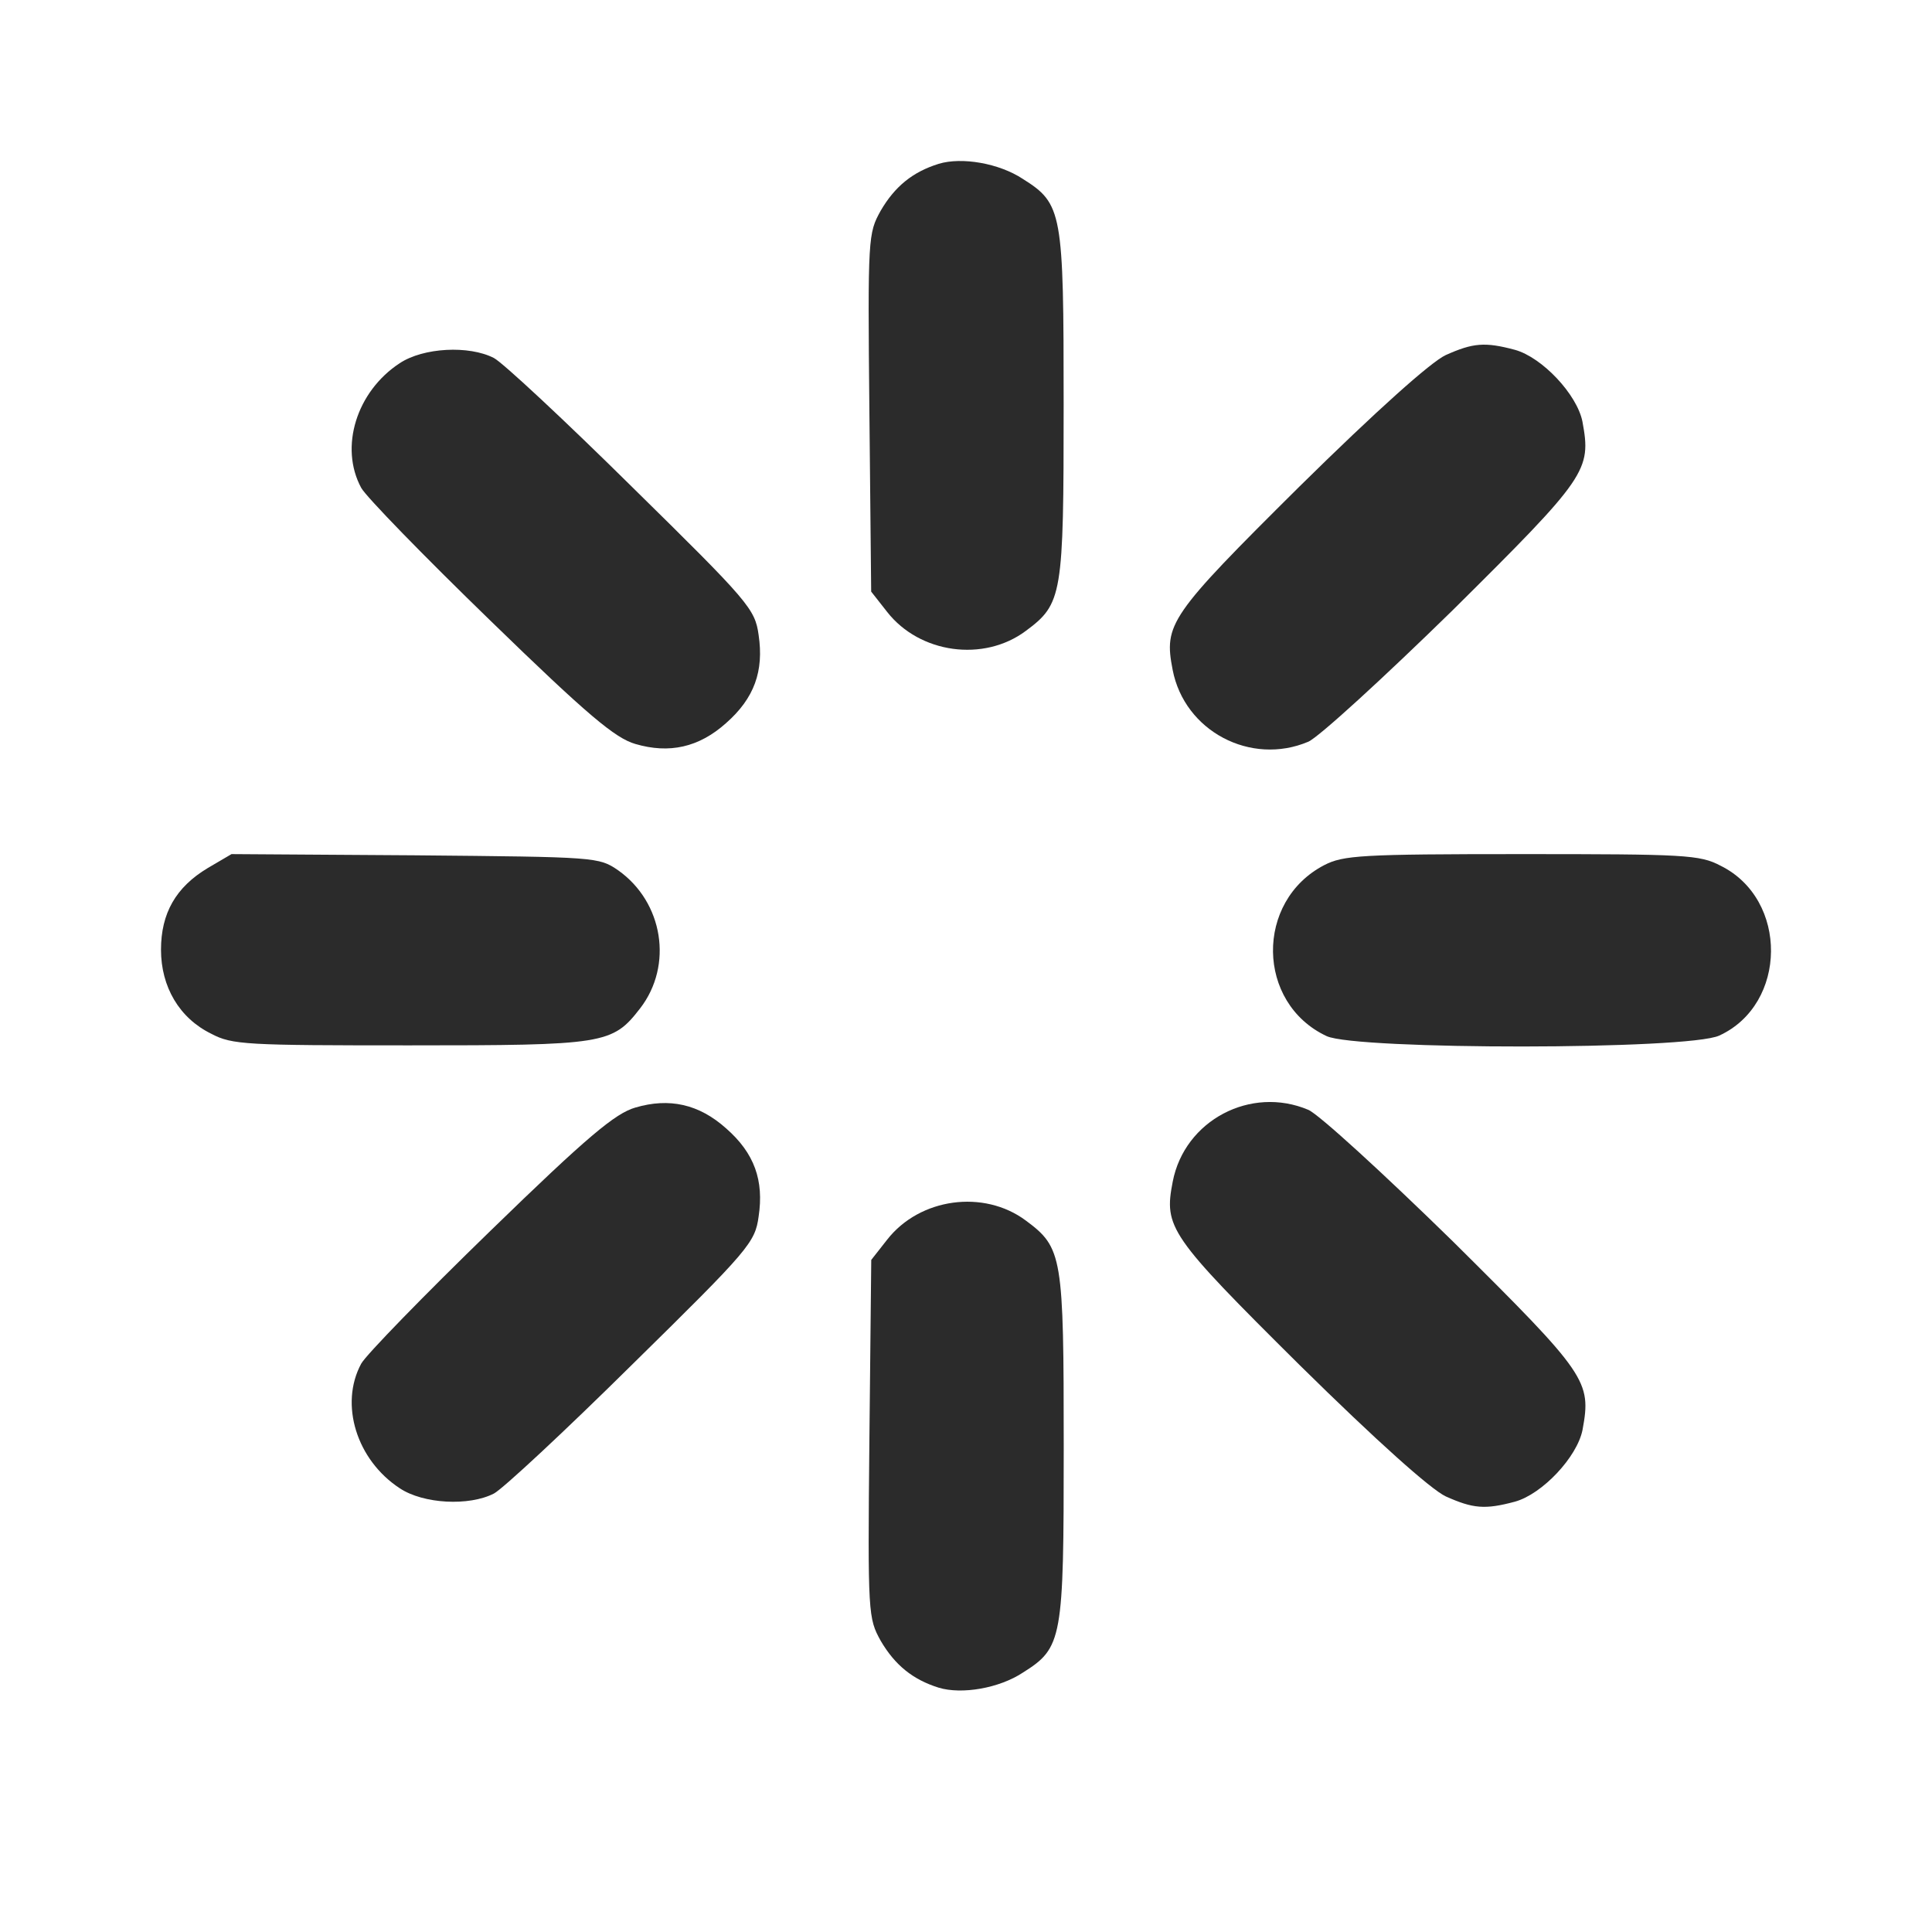 <svg xmlns="http://www.w3.org/2000/svg" fill="none" viewBox="0 0 24 24" height="24" width="24">
<path fill="#2B2B2B" d="M11.661 2.035C11.337 2.136 11.116 2.316 10.94 2.618C10.785 2.899 10.778 2.935 10.8 5.124L10.822 7.349L11.02 7.601C11.425 8.119 12.22 8.227 12.742 7.838C13.198 7.5 13.213 7.399 13.213 5.023C13.213 2.632 13.198 2.532 12.705 2.222C12.411 2.028 11.947 1.948 11.661 2.035Z"></path>
<path fill="#2B2B2B" d="M17.959 4.411C17.775 4.497 17.105 5.095 16.141 6.045C14.523 7.651 14.457 7.752 14.567 8.321C14.714 9.084 15.538 9.516 16.252 9.214C16.384 9.156 17.186 8.421 18.047 7.579C19.717 5.923 19.769 5.844 19.658 5.239C19.592 4.901 19.158 4.44 18.82 4.346C18.444 4.245 18.297 4.26 17.959 4.411Z"></path>
<path fill="#2B2B2B" d="M4.965 4.512C4.428 4.864 4.214 5.556 4.487 6.06C4.545 6.168 5.266 6.909 6.091 7.709C7.305 8.889 7.643 9.17 7.893 9.242C8.313 9.365 8.68 9.286 9.019 8.983C9.372 8.673 9.49 8.335 9.424 7.889C9.379 7.565 9.306 7.478 7.856 6.053C7.018 5.225 6.245 4.504 6.135 4.447C5.826 4.288 5.259 4.317 4.965 4.512Z"></path>
<path fill="#2B2B2B" d="M2.581 10.783C2.184 11.021 2 11.345 2 11.798C2 12.259 2.228 12.648 2.625 12.842C2.883 12.979 3.06 12.986 5.083 12.986C7.511 12.986 7.607 12.972 7.952 12.526C8.364 11.993 8.239 11.208 7.68 10.812C7.437 10.646 7.415 10.646 5.156 10.625L2.876 10.61L2.581 10.783Z"></path>
<path fill="#2B2B2B" d="M16.45 10.747C15.589 11.194 15.604 12.461 16.48 12.871C16.855 13.044 20.975 13.044 21.358 12.864C22.204 12.475 22.219 11.172 21.373 10.754C21.115 10.618 20.931 10.61 18.901 10.61C16.907 10.61 16.686 10.625 16.45 10.747Z"></path>
<path fill="#2B2B2B" d="M11.661 20.965C11.338 20.864 11.117 20.684 10.94 20.382C10.786 20.101 10.778 20.065 10.8 17.876L10.823 15.651L11.021 15.399C11.426 14.881 12.221 14.773 12.743 15.162C13.199 15.5 13.214 15.601 13.214 17.977C13.214 20.368 13.199 20.468 12.706 20.778C12.412 20.972 11.948 21.052 11.661 20.965Z"></path>
<path fill="#2B2B2B" d="M17.96 18.589C17.776 18.503 17.106 17.905 16.142 16.955C14.524 15.349 14.457 15.248 14.568 14.679C14.715 13.916 15.539 13.484 16.253 13.787C16.385 13.844 17.187 14.579 18.048 15.421C19.718 17.077 19.77 17.156 19.659 17.761C19.593 18.099 19.159 18.56 18.82 18.654C18.445 18.755 18.298 18.74 17.96 18.589Z"></path>
<path fill="#2B2B2B" d="M4.966 18.488C4.429 18.136 4.215 17.444 4.487 16.94C4.546 16.832 5.267 16.091 6.091 15.291C7.305 14.111 7.644 13.83 7.894 13.758C8.313 13.635 8.681 13.714 9.02 14.017C9.373 14.326 9.491 14.665 9.424 15.111C9.38 15.435 9.307 15.522 7.857 16.947C7.019 17.776 6.246 18.495 6.136 18.553C5.827 18.712 5.26 18.683 4.966 18.488Z"></path>
</svg>
